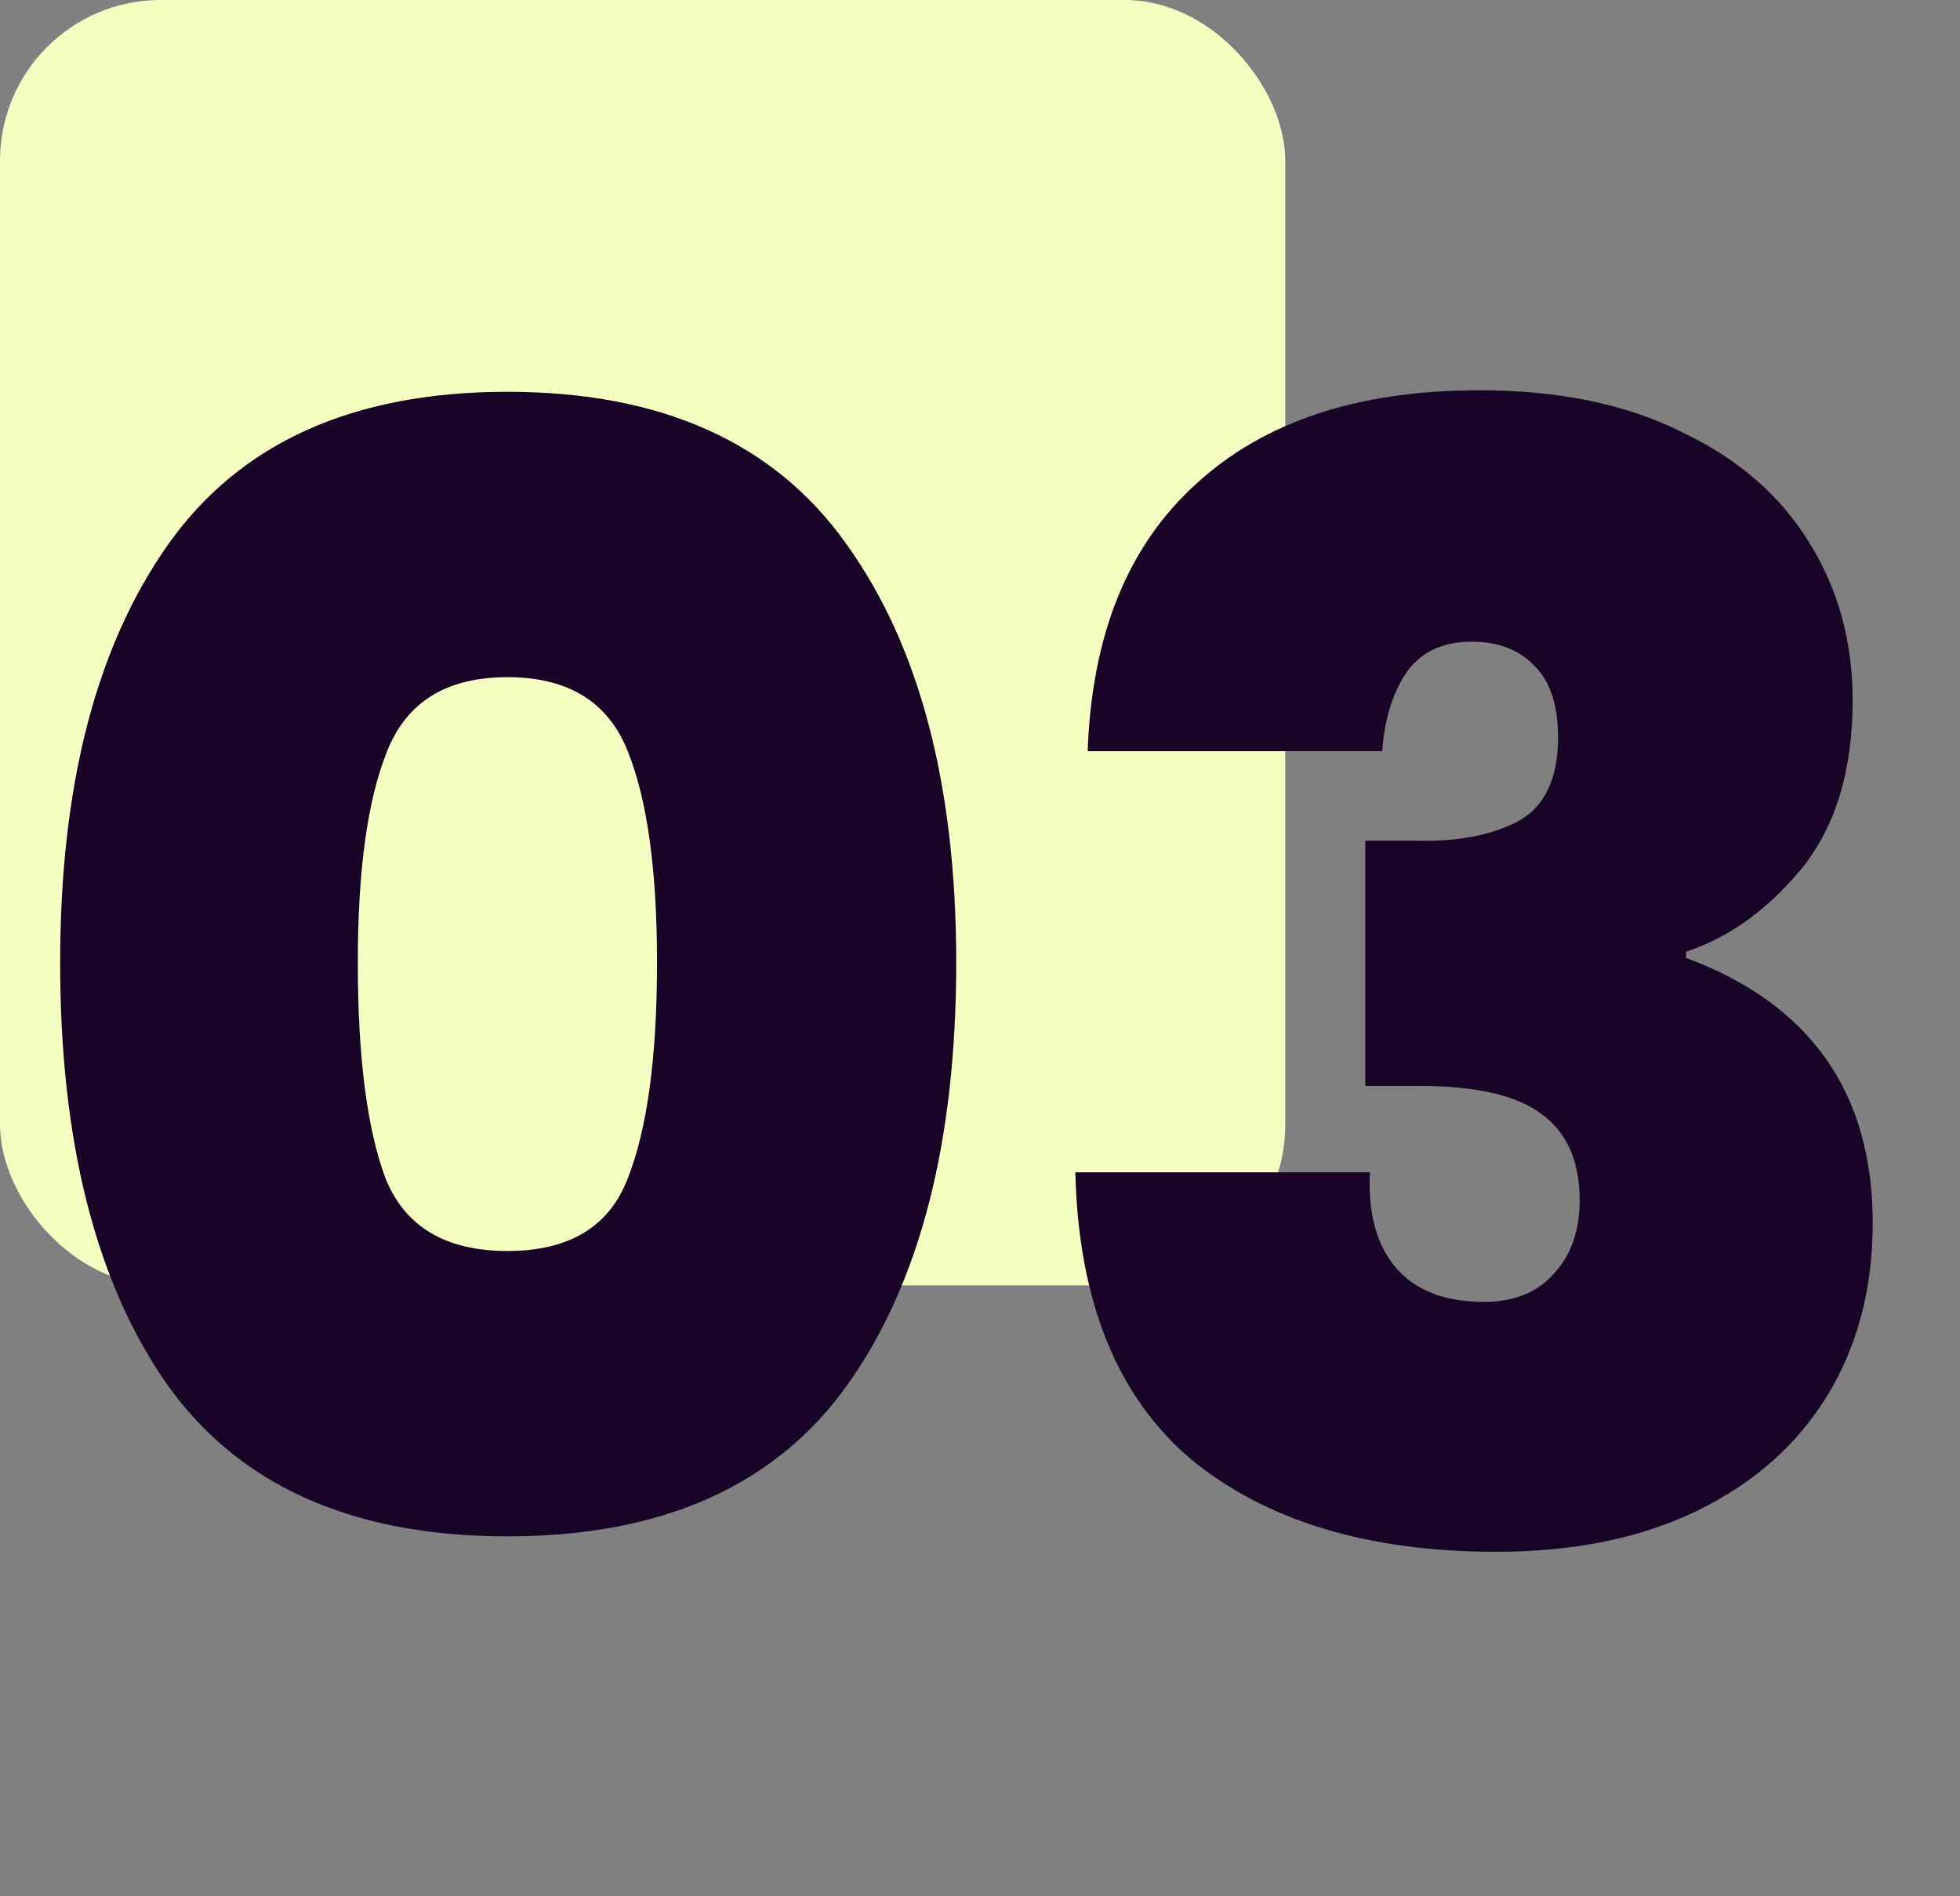 <svg width="61" height="59" viewBox="0 0 61 59" fill="none" xmlns="http://www.w3.org/2000/svg">
<rect x="0" y="0" width="61" height="59" fill="#808080" stroke="none"/>
<rect width="40" height="40" rx="5" fill="#F6FFC2"/>
<path d="M1.872 29.952C1.872 24.448 2.992 20.112 5.232 16.944C7.472 13.776 10.992 12.192 15.792 12.192C20.592 12.192 24.112 13.776 26.352 16.944C28.624 20.112 29.76 24.448 29.76 29.952C29.76 35.52 28.64 39.888 26.4 43.056C24.16 46.224 20.624 47.808 15.792 47.808C10.96 47.808 7.424 46.224 5.184 43.056C2.976 39.888 1.872 35.52 1.872 29.952ZM20.448 29.952C20.448 27.072 20.144 24.88 19.536 23.376C18.928 21.84 17.68 21.072 15.792 21.072C13.904 21.072 12.656 21.84 12.048 23.376C11.44 24.88 11.136 27.072 11.136 29.952C11.136 32.896 11.424 35.136 12 36.672C12.608 38.176 13.872 38.928 15.792 38.928C17.712 38.928 18.96 38.176 19.536 36.672C20.144 35.136 20.448 32.896 20.448 29.952ZM33.851 23.376C33.979 19.76 35.099 16.992 37.211 15.072C39.323 13.12 42.267 12.144 46.043 12.144C48.507 12.144 50.603 12.576 52.331 13.44C54.091 14.272 55.419 15.424 56.315 16.896C57.211 18.336 57.659 19.968 57.659 21.792C57.659 23.968 57.131 25.712 56.075 27.024C55.019 28.304 53.819 29.168 52.475 29.616V29.808C56.347 31.248 58.283 34 58.283 38.064C58.283 40.08 57.819 41.856 56.891 43.392C55.963 44.928 54.619 46.128 52.859 46.992C51.099 47.856 49.003 48.288 46.571 48.288C42.571 48.288 39.403 47.328 37.067 45.408C34.763 43.456 33.563 40.48 33.467 36.48H42.635C42.571 37.76 42.843 38.752 43.451 39.456C44.059 40.16 44.971 40.512 46.187 40.512C47.115 40.512 47.835 40.224 48.347 39.648C48.891 39.072 49.163 38.304 49.163 37.344C49.163 36.128 48.763 35.232 47.963 34.656C47.195 34.08 45.931 33.792 44.171 33.792H42.491V26.16H44.123C45.339 26.192 46.363 26 47.195 25.584C48.059 25.136 48.491 24.256 48.491 22.944C48.491 21.952 48.251 21.216 47.771 20.736C47.291 20.224 46.635 19.968 45.803 19.968C44.875 19.968 44.187 20.304 43.739 20.976C43.323 21.616 43.083 22.416 43.019 23.376H33.851Z" fill="#170426"/>
</svg>
